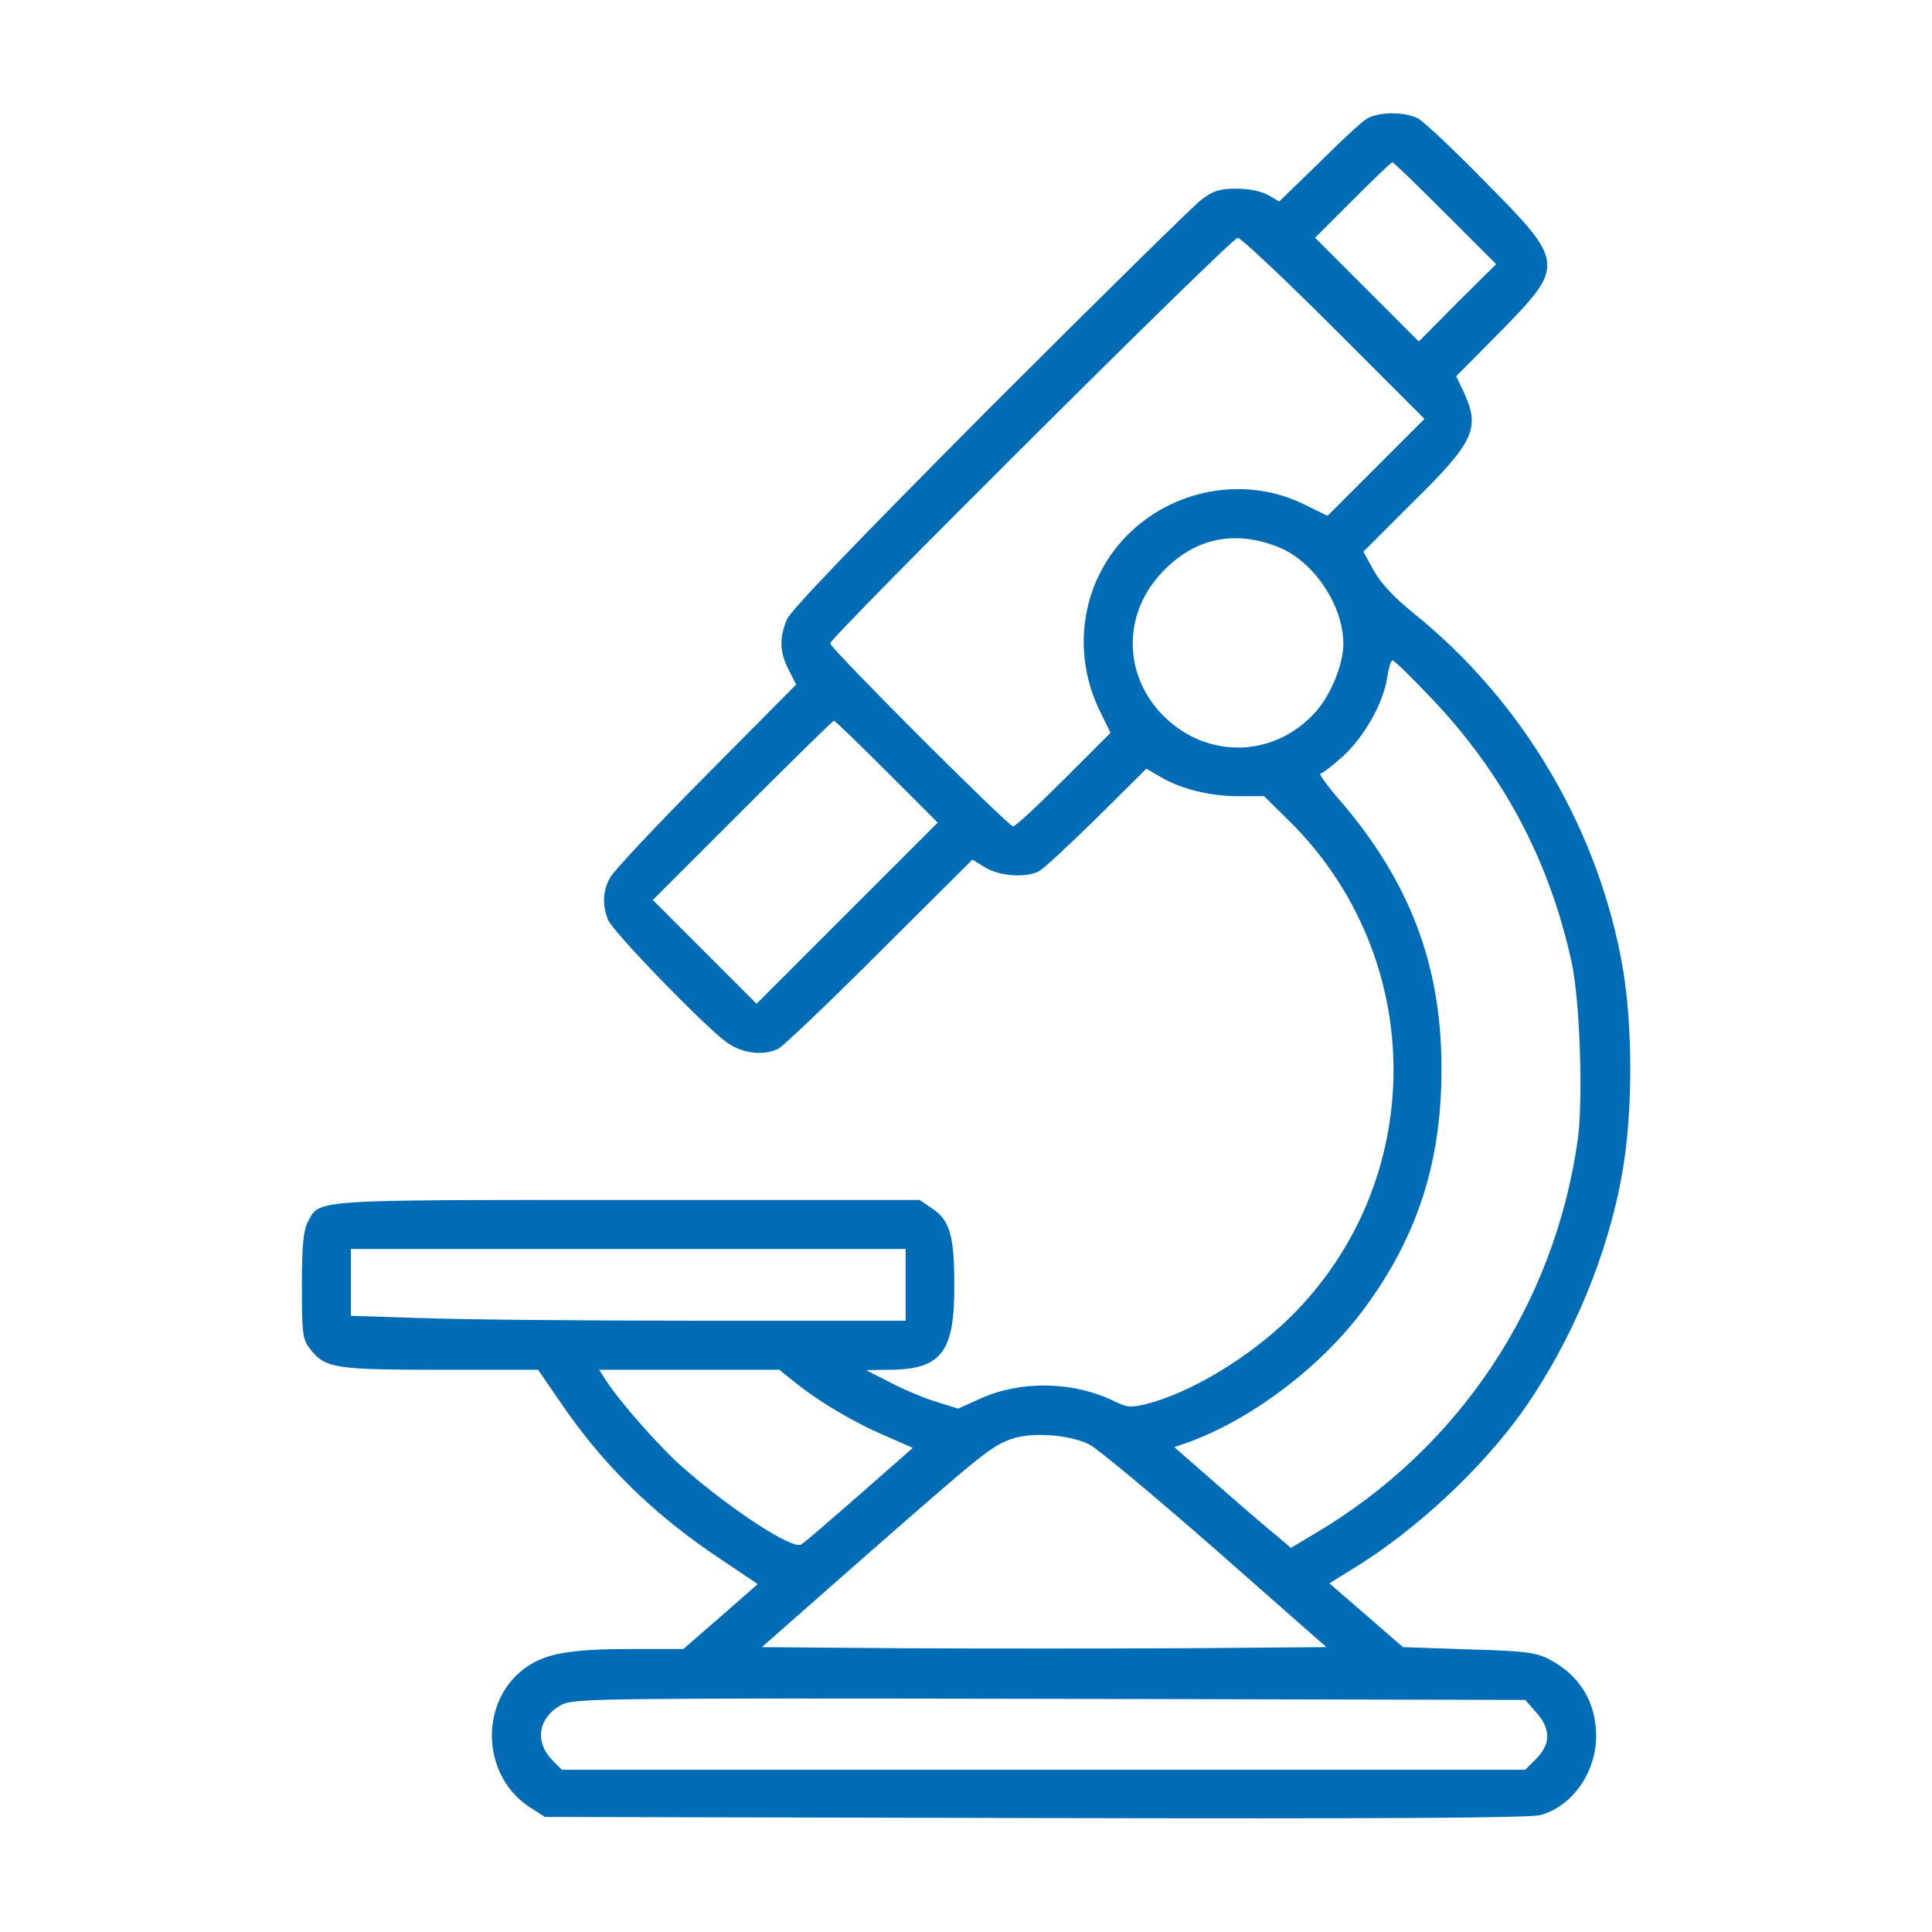 <svg width="512" height="512" viewBox="0 0 512 512" fill="none" xmlns="http://www.w3.org/2000/svg">
<path d="M362 31.603C360.6 32.503 354.9 37.803 349.3 43.403L339 53.403L336.1 51.703C334.3 50.703 331.1 50.003 327.7 50.003C323.3 50.003 321.6 50.503 318.4 52.903C316.3 54.503 291 79.403 262.3 108.103C226.3 144.303 209.6 161.703 208.5 164.203C206.5 169.203 206.6 172.803 209 177.503L211 181.403L187.1 205.503C174 218.703 162.5 230.903 161.6 232.703C159.7 236.403 159.6 239.703 161.1 243.703C162.2 246.703 186.2 271.503 192.4 276.103C196.6 279.203 202.3 279.903 206.3 277.903C207.5 277.303 219.6 265.803 233.1 252.303L257.7 227.803L261.1 229.903C264.9 232.203 271.8 232.703 275.3 230.903C276.5 230.303 283.4 223.903 290.7 216.703L303.8 203.703L307.4 205.803C312.9 209.103 320.7 211.003 328.2 211.003H335L341.8 217.703C378.4 254.003 378.5 313.003 341.9 349.103C331.1 359.703 315.6 369.103 303.7 372.103C299.6 373.103 298.6 373.003 294.8 371.103C284.2 366.103 270.6 365.803 259.9 370.603L253.9 373.303L248.2 371.503C245.1 370.603 239.6 368.303 236 366.403L229.5 363.103L235.8 363.003C249.5 362.903 253 358.303 252.9 340.503C252.9 327.503 251.7 323.403 247.1 320.303L243.7 318.003H166.3C81.4 318.003 84.7 317.803 81.5 324.003C80.4 326.203 80 330.303 80 340.803C80 353.603 80.2 355.003 82.2 357.503C86.2 362.603 88.7 363.003 116.8 363.003H142.6L148.3 371.303C159.6 388.003 173 401.203 190.7 413.003L200.8 419.803L191 428.403L181.1 437.003H167.7C151.4 437.003 144.8 438.103 139.5 441.803C127 450.503 127.4 470.303 140.2 478.803L144.4 481.503L274.4 481.803C366.2 482.003 405.6 481.803 408.3 481.003C416.7 478.603 422.9 469.803 423 460.203C423 451.103 418.7 444.003 410.5 439.703C407 437.903 404.1 437.503 389.1 437.103L371.8 436.503L362 428.003L352.3 419.603L358.1 416.003C374.7 406.003 392.8 389.203 403.7 373.703C416.7 355.203 426.3 332.103 430 310.303C432.7 294.703 432.7 272.303 430.1 256.803C423.8 220.103 403.7 185.903 374.6 162.503C369.3 158.203 365.8 154.403 364 151.103L361.3 146.203L374.2 133.303C390.7 117.103 392.3 113.603 388 104.103L385.9 99.703L397.4 88.103C414.9 70.303 414.8 69.603 393.6 48.203C385.3 39.703 377.3 32.203 375.8 31.403C372.2 29.503 365 29.603 362 31.603ZM383 56.503L396.5 70.003L386.2 80.203L376 90.503L362.3 76.803L348.5 63.003L358.5 53.003C364 47.503 368.7 43.003 369 43.003C369.3 43.003 375.6 49.103 383 56.503ZM353.5 87.003L377.5 111.003L364.6 123.903L351.8 136.703L346.1 133.903C331 126.203 312.2 129.103 299.7 140.903C286.8 153.103 283.5 172.303 291.6 188.703L294.3 194.203L281.9 206.603C275.1 213.403 269.1 219.003 268.5 219.003C267.2 219.003 220 171.803 220 170.503C220 168.903 326.4 63.003 328 63.003C328.8 63.003 340.3 73.803 353.5 87.003ZM339.3 145.203C348.4 149.103 356 160.603 356 170.603C356 176.003 352.8 183.903 348.8 188.503C337.4 201.403 318.5 201.303 307 188.303C297.9 177.903 297.9 163.103 307.1 152.603C315.9 142.603 327.1 140.103 339.3 145.203ZM379.4 185.103C398.4 205.103 410.6 228.003 416.5 255.003C418.7 265.103 419.6 291.503 418.1 302.203C411.9 345.803 386.7 383.703 348.8 406.203L342.1 410.203L338.7 407.303C336.8 405.803 329.8 399.803 323.2 394.003L311.2 383.503L314.4 382.403C331.4 376.403 350.3 362.103 361.6 346.703C375.7 327.603 382.1 307.703 382 283.003C382 255.903 373.7 234.003 355.6 212.703C351.9 208.503 349.4 205.003 349.9 205.003C350.4 205.003 353 203.003 355.7 200.603C361.5 195.403 366.7 186.103 367.6 179.603C368 177.103 368.6 175.003 369 175.003C369.5 175.003 374.1 179.503 379.4 185.103ZM235 204.503L248.5 218.003L224.5 242.003L200.5 266.003L186.8 252.303L173 238.503L196.7 214.803C209.8 201.703 220.7 191.003 221 191.003C221.3 191.003 227.6 197.103 235 204.503ZM240 340.503V350.003H185.3C155.1 350.003 122.1 349.703 111.8 349.303L93 348.703V339.803V331.003H166.5H240V340.503ZM211 366.603C217.3 371.603 226.2 376.903 234.6 380.503L241.9 383.703L227.8 396.103C220 402.903 213.1 408.903 212.3 409.303C210 410.703 193.9 400.203 181.2 389.103C175.2 383.903 164.3 371.603 160.5 365.703L158.8 363.003H182.6H206.5L211 366.603ZM288.7 382.803C291 384.003 306.1 396.603 322.2 410.703L351.5 436.503L313.7 436.803C292.9 436.903 259.2 436.903 238.9 436.803L201.9 436.503L228.6 413.003C260.1 385.403 262.4 383.503 267.6 381.503C273 379.403 283.3 380.103 288.7 382.803ZM407.1 453.803C411 458.103 411 462.203 407.1 466.103L404.2 469.003H276.5H148.9L146.5 466.603C141.5 461.603 142.6 455.003 149 451.703C152.3 450.103 160 450.003 278.3 450.203L404.2 450.503L407.1 453.803Z" fill="#006cb5"/>
</svg>
